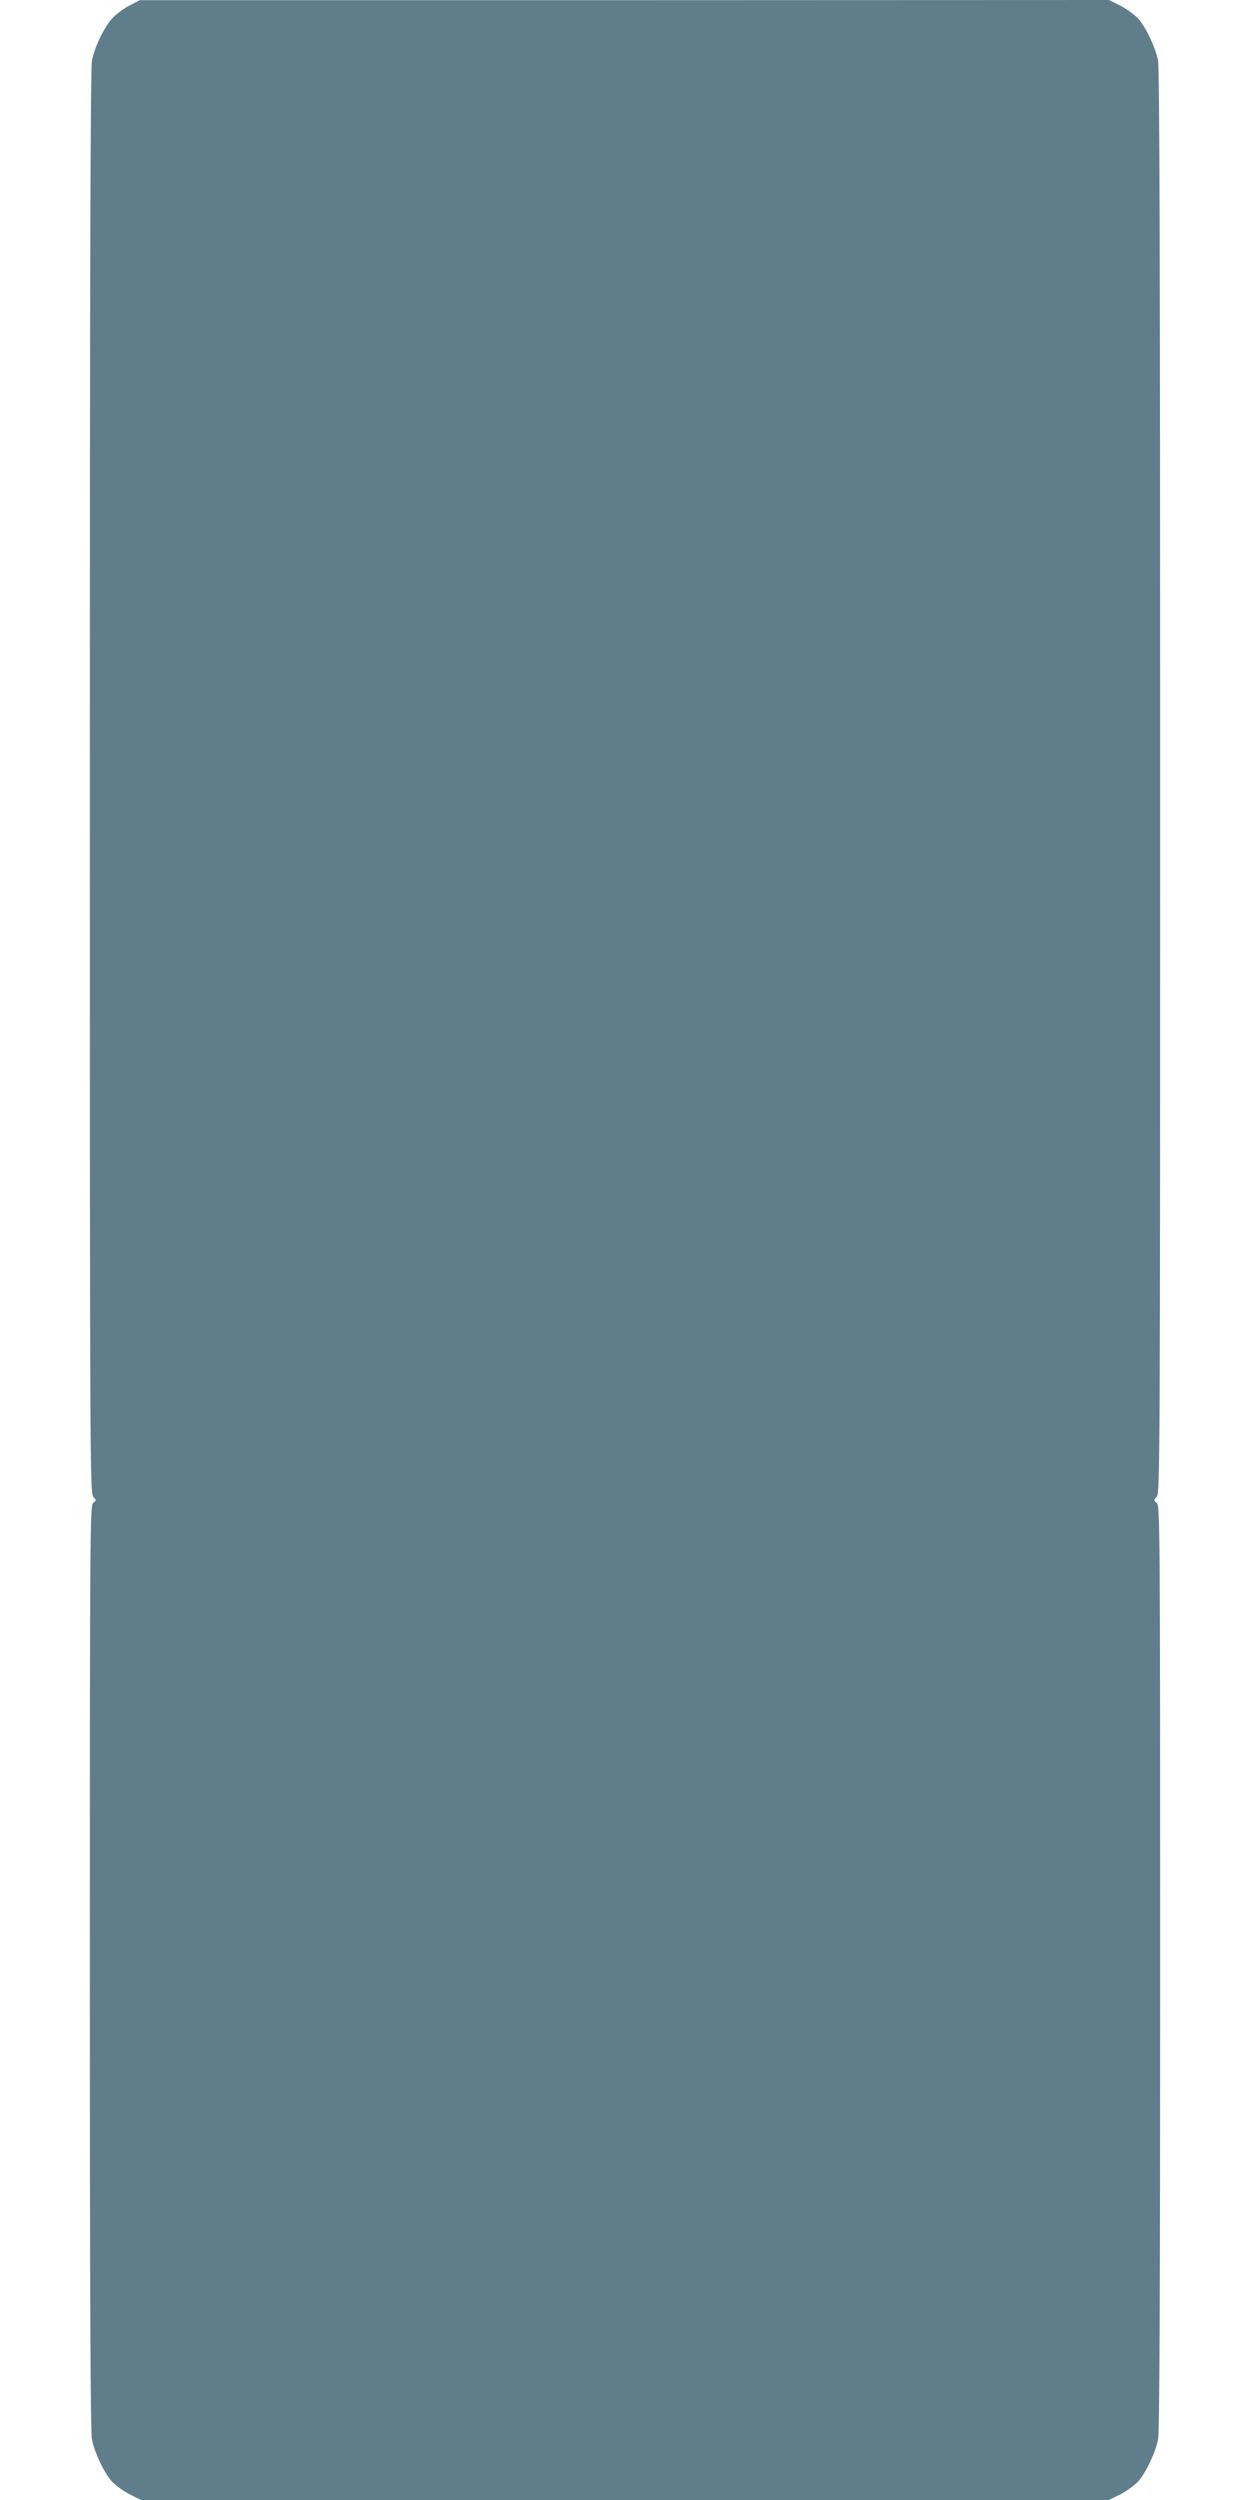 <?xml version="1.0" standalone="no"?>
<!DOCTYPE svg PUBLIC "-//W3C//DTD SVG 20010904//EN"
 "http://www.w3.org/TR/2001/REC-SVG-20010904/DTD/svg10.dtd">
<svg version="1.0" xmlns="http://www.w3.org/2000/svg"
 width="640pt" height="1280pt" viewBox="0 0 640 1280"
 preserveAspectRatio="xMidYMid meet">
<g transform="translate(0,1280) scale(0.1,-0.1)"
fill="#607d8b" stroke="none">
<path d="M660 12770 c-30 -16 -70 -46 -88 -67 -41 -47 -86 -141 -101 -211 -8
-38 -11 -1075 -11 -3694 0 -3443 1 -3642 17 -3661 17 -18 17 -19 0 -32 -16
-12 -17 -143 -17 -2378 0 -1689 3 -2381 11 -2419 14 -66 59 -162 98 -209 17
-20 58 -50 91 -68 l62 -31 2478 0 2478 0 62 31 c33 18 74 48 91 68 39 47 84
143 98 209 8 38 11 730 11 2419 0 2235 -1 2366 -17 2378 -17 13 -17 14 0 32
16 19 17 218 17 3661 0 2619 -3 3656 -11 3694 -14 66 -59 162 -98 209 -17 20
-58 50 -91 68 l-62 31 -2481 -1 -2482 0 -55 -29z"/>
</g>
</svg>
